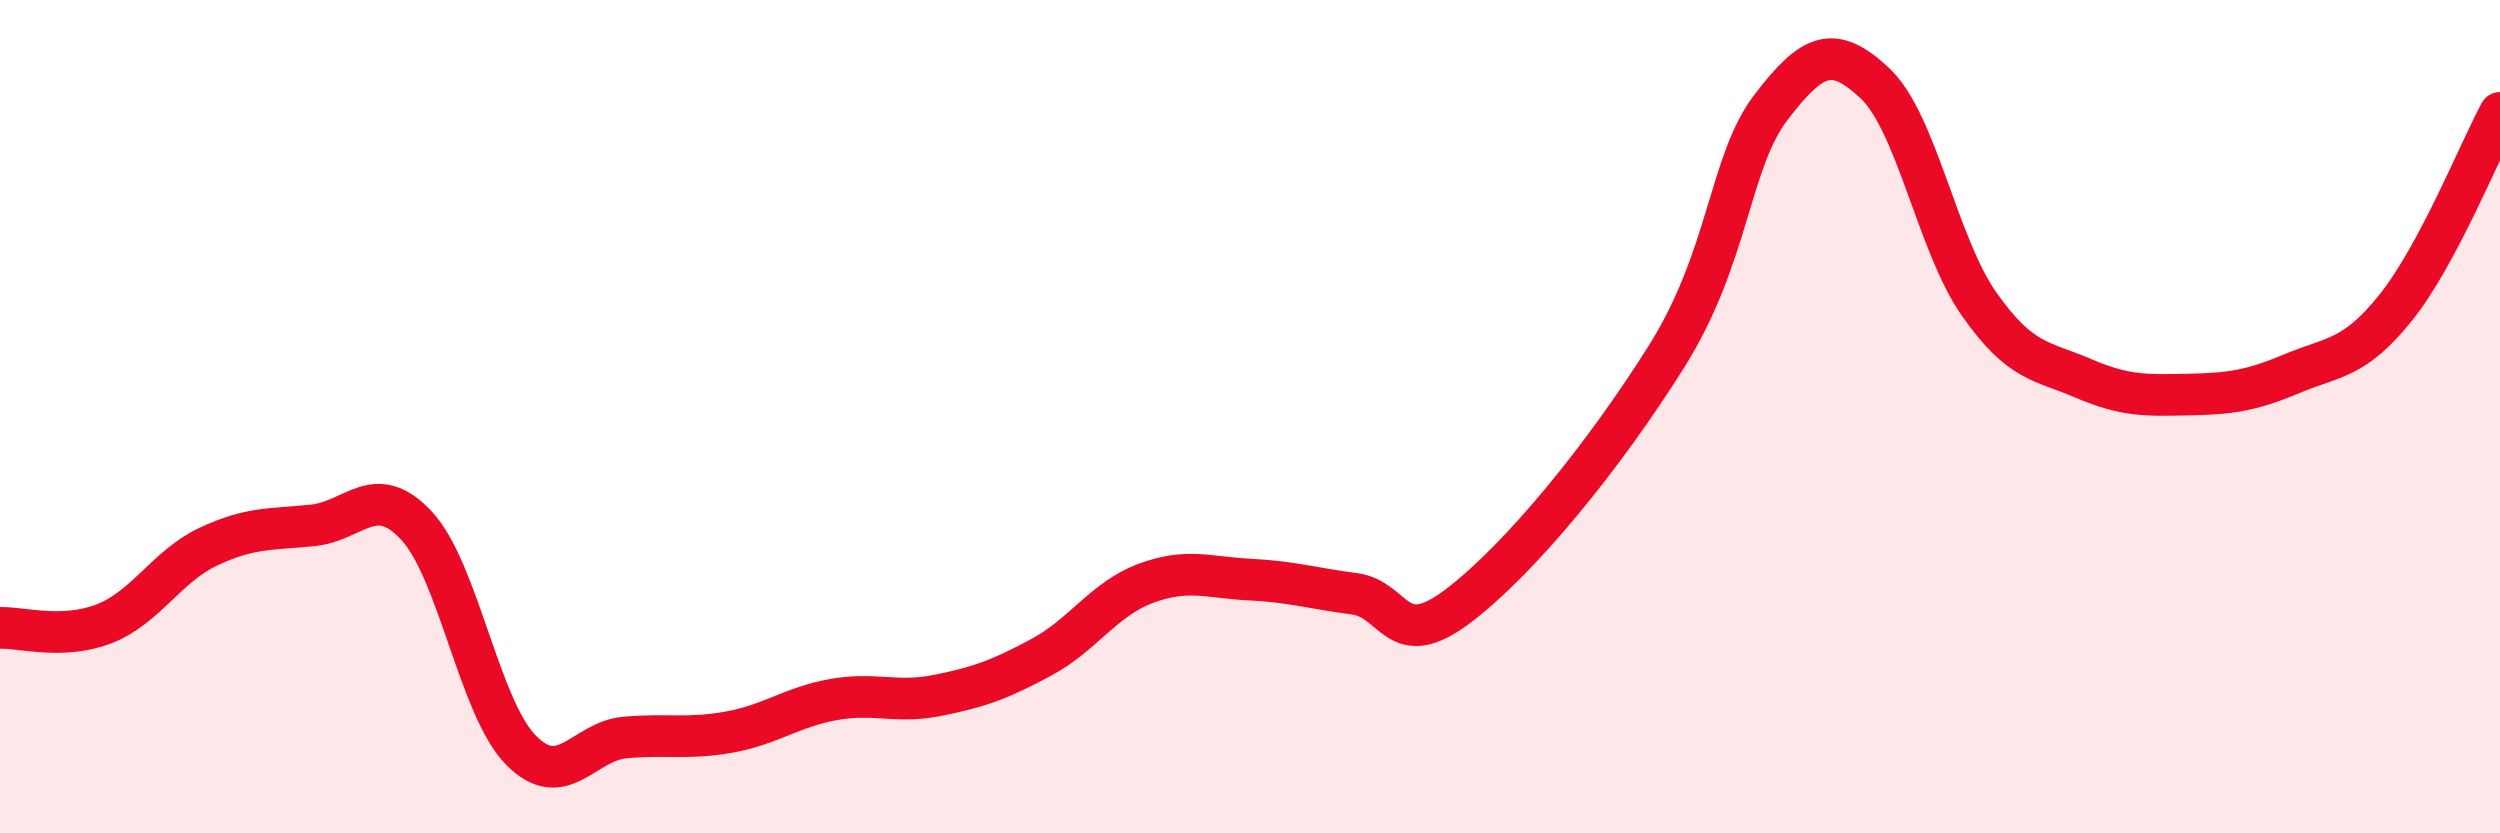 
    <svg width="60" height="20" viewBox="0 0 60 20" xmlns="http://www.w3.org/2000/svg">
      <path
        d="M 0,15.07 C 0.5,15.05 1.5,15.36 2.5,14.97 C 3.5,14.58 4,13.59 5,13.12 C 6,12.65 6.5,12.71 7.5,12.61 C 8.5,12.51 9,11.54 10,12.62 C 11,13.7 11.5,16.98 12.5,18 C 13.5,19.02 14,17.79 15,17.7 C 16,17.61 16.5,17.75 17.5,17.57 C 18.5,17.39 19,16.97 20,16.79 C 21,16.61 21.5,16.89 22.5,16.69 C 23.5,16.49 24,16.31 25,15.77 C 26,15.23 26.5,14.37 27.5,14 C 28.5,13.63 29,13.86 30,13.91 C 31,13.96 31.5,14.12 32.5,14.25 C 33.5,14.38 33.5,15.68 35,14.54 C 36.5,13.4 38.5,10.94 40,8.55 C 41.5,6.16 41.5,3.89 42.5,2.58 C 43.5,1.27 44,1.06 45,2 C 46,2.94 46.5,5.88 47.5,7.3 C 48.5,8.72 49,8.65 50,9.08 C 51,9.51 51.5,9.49 52.5,9.47 C 53.5,9.45 54,9.39 55,8.97 C 56,8.55 56.5,8.63 57.5,7.38 C 58.5,6.13 59.5,3.64 60,2.71L60 20L0 20Z"
        fill="#EB0A25"
        opacity="0.1"
        stroke-linecap="round"
        stroke-linejoin="round"
      />
      <path
        d="M 0,15.07 C 0.5,15.05 1.5,15.36 2.5,14.97 C 3.5,14.58 4,13.59 5,13.12 C 6,12.65 6.5,12.71 7.5,12.61 C 8.5,12.51 9,11.54 10,12.62 C 11,13.7 11.5,16.98 12.5,18 C 13.5,19.02 14,17.79 15,17.7 C 16,17.61 16.5,17.75 17.5,17.57 C 18.5,17.39 19,16.97 20,16.79 C 21,16.61 21.5,16.89 22.5,16.69 C 23.5,16.49 24,16.31 25,15.77 C 26,15.23 26.5,14.37 27.5,14 C 28.5,13.63 29,13.86 30,13.91 C 31,13.96 31.5,14.12 32.5,14.25 C 33.5,14.38 33.5,15.68 35,14.54 C 36.5,13.4 38.5,10.94 40,8.55 C 41.5,6.16 41.5,3.89 42.5,2.58 C 43.5,1.27 44,1.06 45,2 C 46,2.94 46.5,5.88 47.5,7.3 C 48.5,8.72 49,8.65 50,9.08 C 51,9.51 51.5,9.49 52.5,9.47 C 53.5,9.45 54,9.39 55,8.97 C 56,8.55 56.5,8.63 57.5,7.38 C 58.5,6.13 59.5,3.64 60,2.71"
        stroke="#EB0A25"
        stroke-width="1"
        fill="none"
        stroke-linecap="round"
        stroke-linejoin="round"
      />
    </svg>
  
